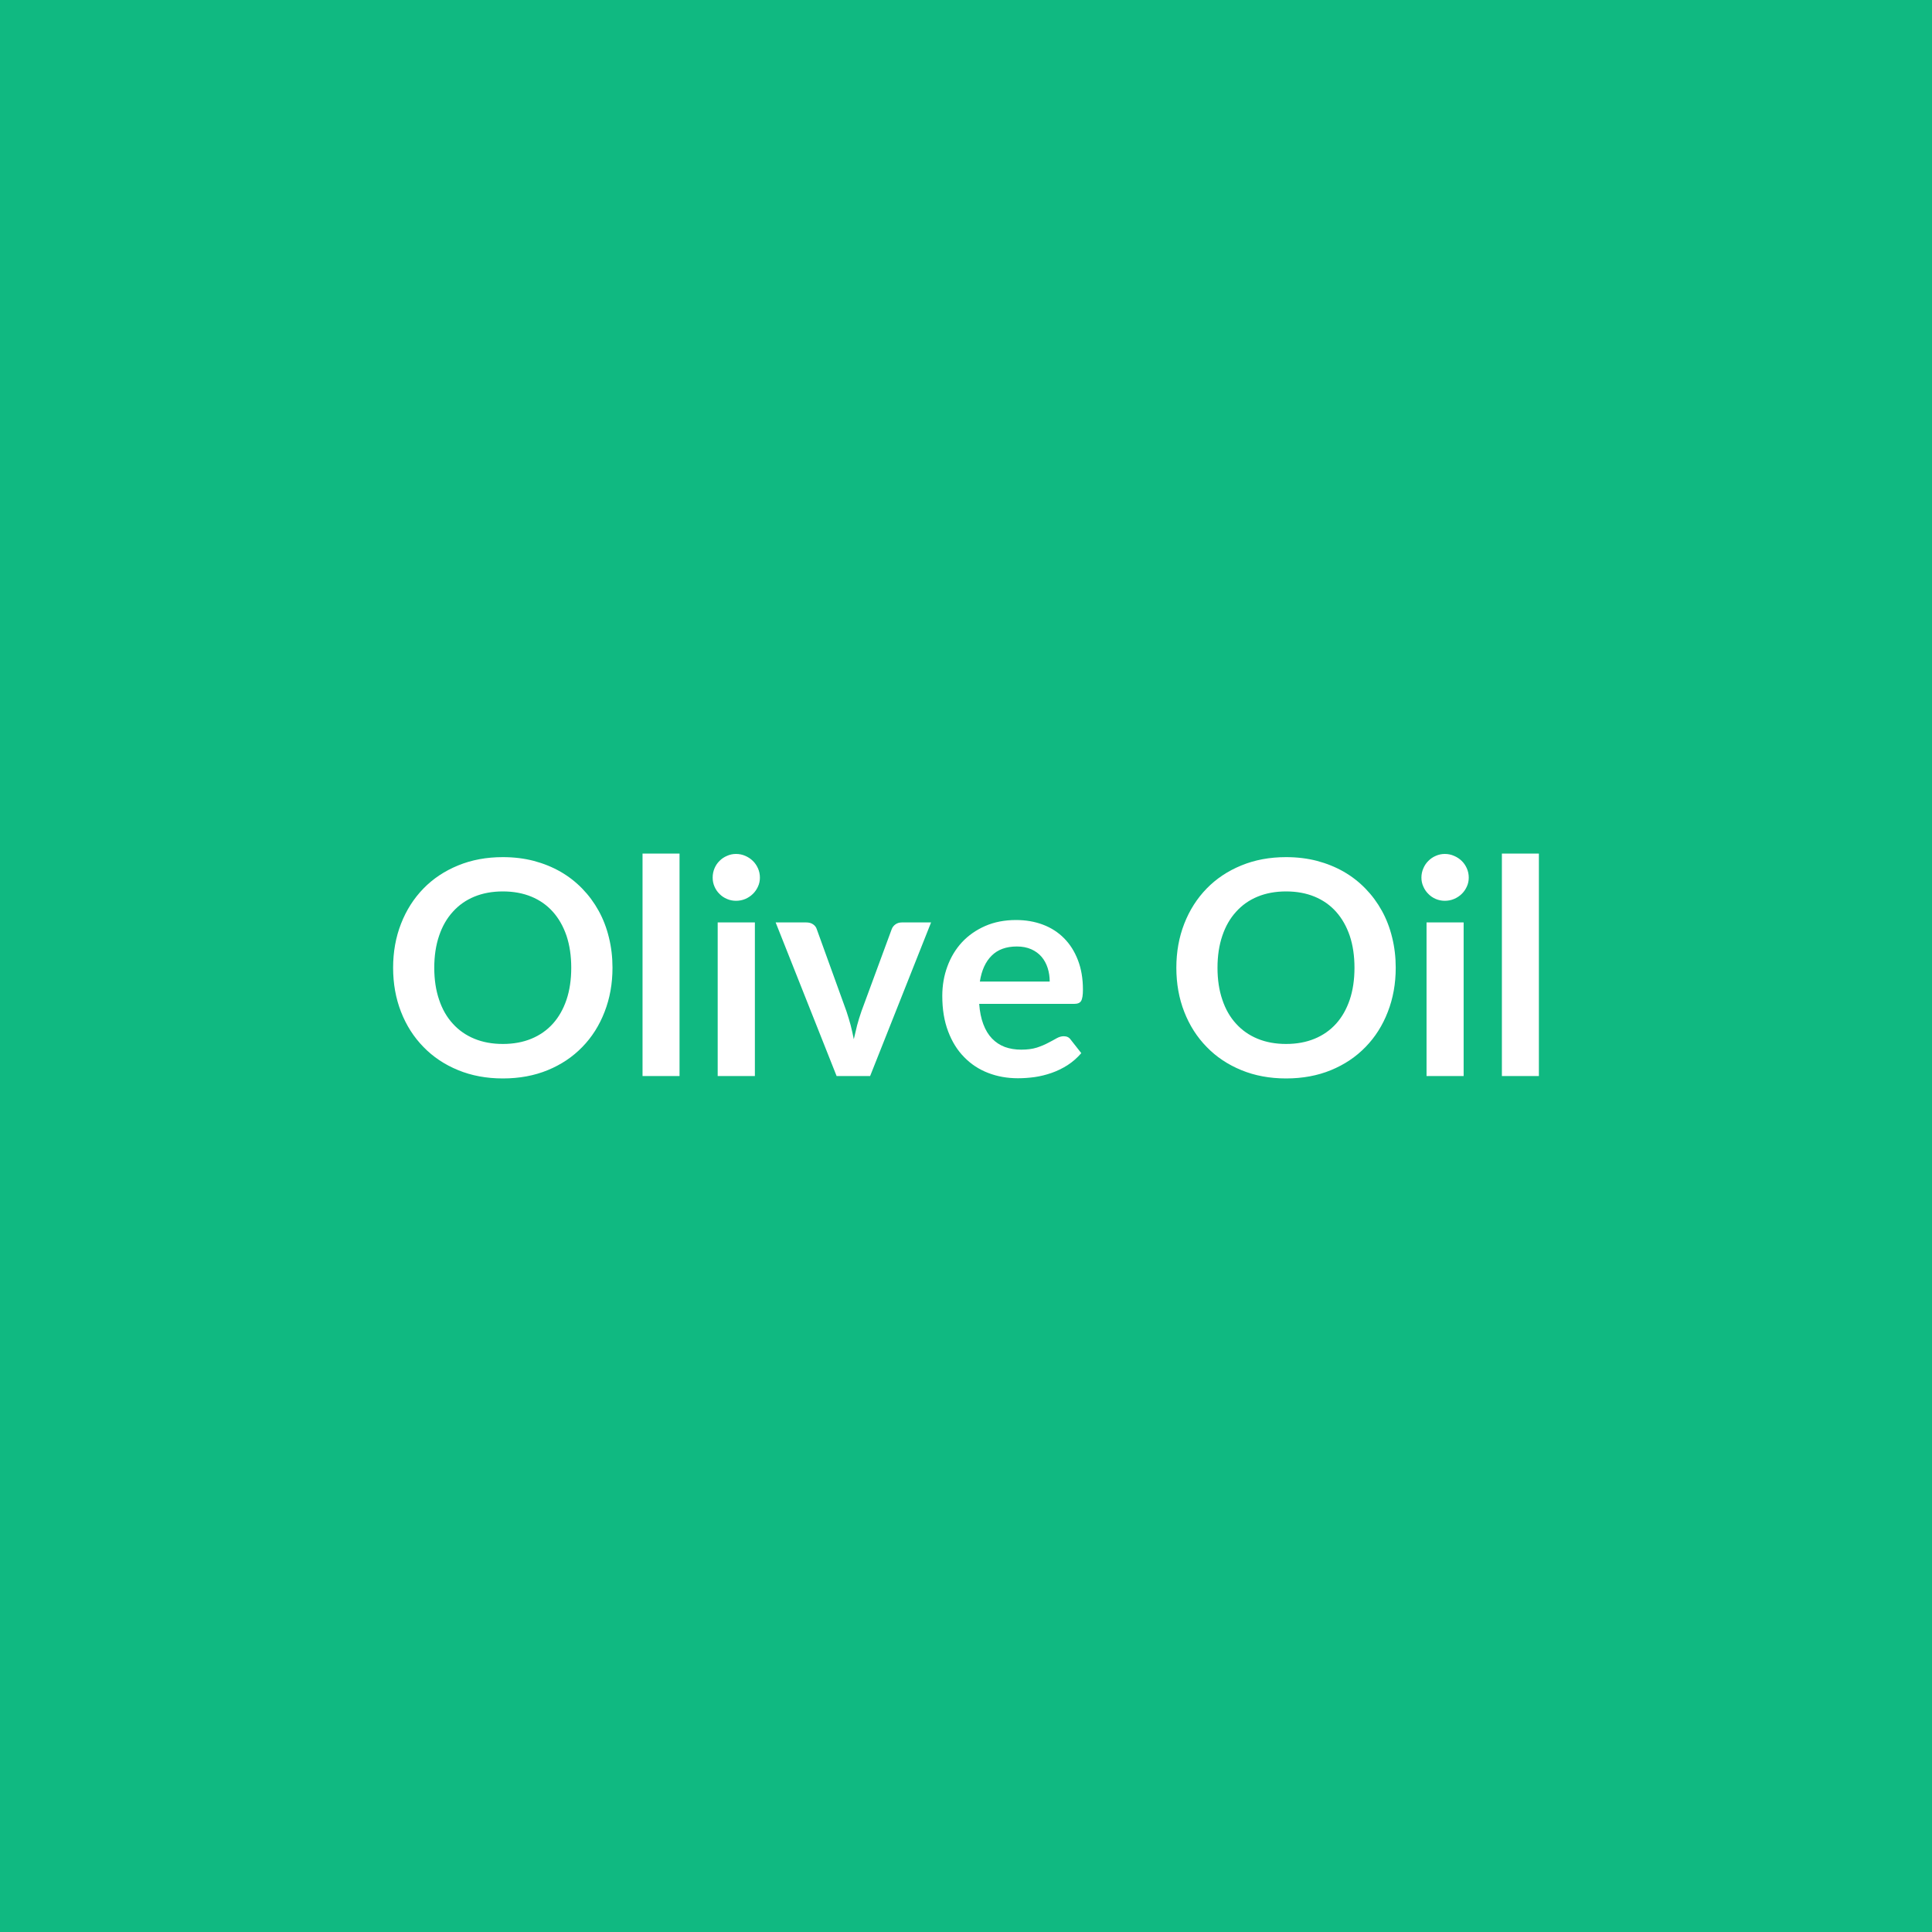 <svg xmlns="http://www.w3.org/2000/svg" width="200" height="200" viewBox="0 0 200 200"><rect width="100%" height="100%" fill="#10b981"/><path fill="#ffffff" d="M63.405 100.18q0 2.47-.82 4.57-.81 2.1-2.3 3.63-1.49 1.54-3.58 2.4t-4.65.86q-2.54 0-4.63-.86-2.1-.86-3.59-2.4-1.5-1.53-2.32-3.63t-.82-4.57q0-2.46.82-4.56t2.32-3.64q1.49-1.53 3.59-2.39 2.09-.86 4.63-.86 1.71 0 3.21.39 1.5.4 2.76 1.12 1.25.72 2.25 1.75t1.7 2.3 1.06 2.76q.37 1.49.37 3.13m-4.27 0q0-1.84-.49-3.31-.5-1.46-1.41-2.48-.92-1.03-2.23-1.57t-2.95-.54-2.95.54-2.23 1.57q-.93 1.02-1.42 2.48-.5 1.47-.5 3.31 0 1.85.5 3.31.49 1.47 1.42 2.48.92 1.02 2.23 1.56t2.95.54 2.95-.54 2.23-1.56q.91-1.01 1.41-2.48.49-1.46.49-3.31m7.38-11.82h3.83v23.03h-3.83zm7.78 7.13h3.85v15.9h-3.85zm4.37-4.64q0 .5-.2.93-.2.44-.53.76-.34.33-.78.52-.45.19-.97.19-.49 0-.93-.19-.45-.19-.77-.52-.33-.32-.52-.76-.19-.43-.19-.93 0-.51.19-.96t.52-.77q.32-.33.77-.52.44-.2.93-.2.52 0 .97.2.44.19.78.52.33.32.53.77t.2.96m14.7 4.64h3.02l-6.31 15.9h-3.47l-6.31-15.9h3.16q.44 0 .72.2.29.2.38.51l3.07 8.49q.25.75.44 1.46.18.71.32 1.43.16-.72.34-1.43.19-.71.45-1.46l3.13-8.49q.11-.31.39-.51t.67-.2m8.07 6.12h7.23q0-.74-.21-1.4t-.63-1.16q-.42-.49-1.06-.78-.65-.29-1.5-.29-1.66 0-2.61.95-.95.94-1.22 2.68m9.77 2.31h-9.84q.09 1.22.43 2.11.34.9.9 1.48t1.32.87q.77.28 1.7.28t1.61-.21q.67-.22 1.17-.49.51-.26.89-.48.38-.21.73-.21.48 0 .72.35l1.1 1.4q-.64.74-1.43 1.25-.79.5-1.65.8t-1.75.43q-.89.12-1.73.12-1.66 0-3.08-.55-1.43-.55-2.48-1.63-1.06-1.07-1.66-2.66-.61-1.59-.61-3.68 0-1.63.53-3.06.53-1.44 1.51-2.5.99-1.06 2.4-1.68 1.42-.62 3.2-.62 1.51 0 2.78.48t2.18 1.4q.92.92 1.44 2.27.52 1.34.52 3.06 0 .86-.19 1.17-.18.3-.71.3m33.28-3.74q0 2.47-.82 4.57-.81 2.1-2.3 3.63-1.49 1.54-3.58 2.4t-4.65.86q-2.54 0-4.63-.86-2.1-.86-3.59-2.4-1.5-1.53-2.32-3.63t-.82-4.57q0-2.46.82-4.56t2.32-3.64q1.49-1.53 3.59-2.39 2.09-.86 4.63-.86 1.71 0 3.21.39 1.5.4 2.76 1.12 1.25.72 2.25 1.75t1.7 2.3 1.06 2.76q.37 1.49.37 3.13m-4.27 0q0-1.84-.49-3.31-.5-1.46-1.41-2.48-.92-1.03-2.23-1.57t-2.95-.54-2.95.54-2.23 1.57q-.93 1.02-1.42 2.48-.5 1.47-.5 3.31 0 1.85.5 3.31.49 1.47 1.42 2.48.92 1.02 2.23 1.56t2.95.54 2.95-.54 2.23-1.56q.91-1.01 1.41-2.48.49-1.46.49-3.31m7.46-4.69h3.84v15.9h-3.84zm4.37-4.64q0 .5-.2.93-.2.44-.53.76-.34.33-.79.52t-.96.19q-.49 0-.94-.19-.44-.19-.76-.52-.33-.32-.52-.76-.2-.43-.2-.93 0-.51.2-.96.19-.45.52-.77.32-.33.76-.52.45-.2.94-.2.51 0 .96.2.45.19.79.52.33.32.53.77t.2.96m3.43-2.49h3.83v23.03h-3.83z"/></svg>